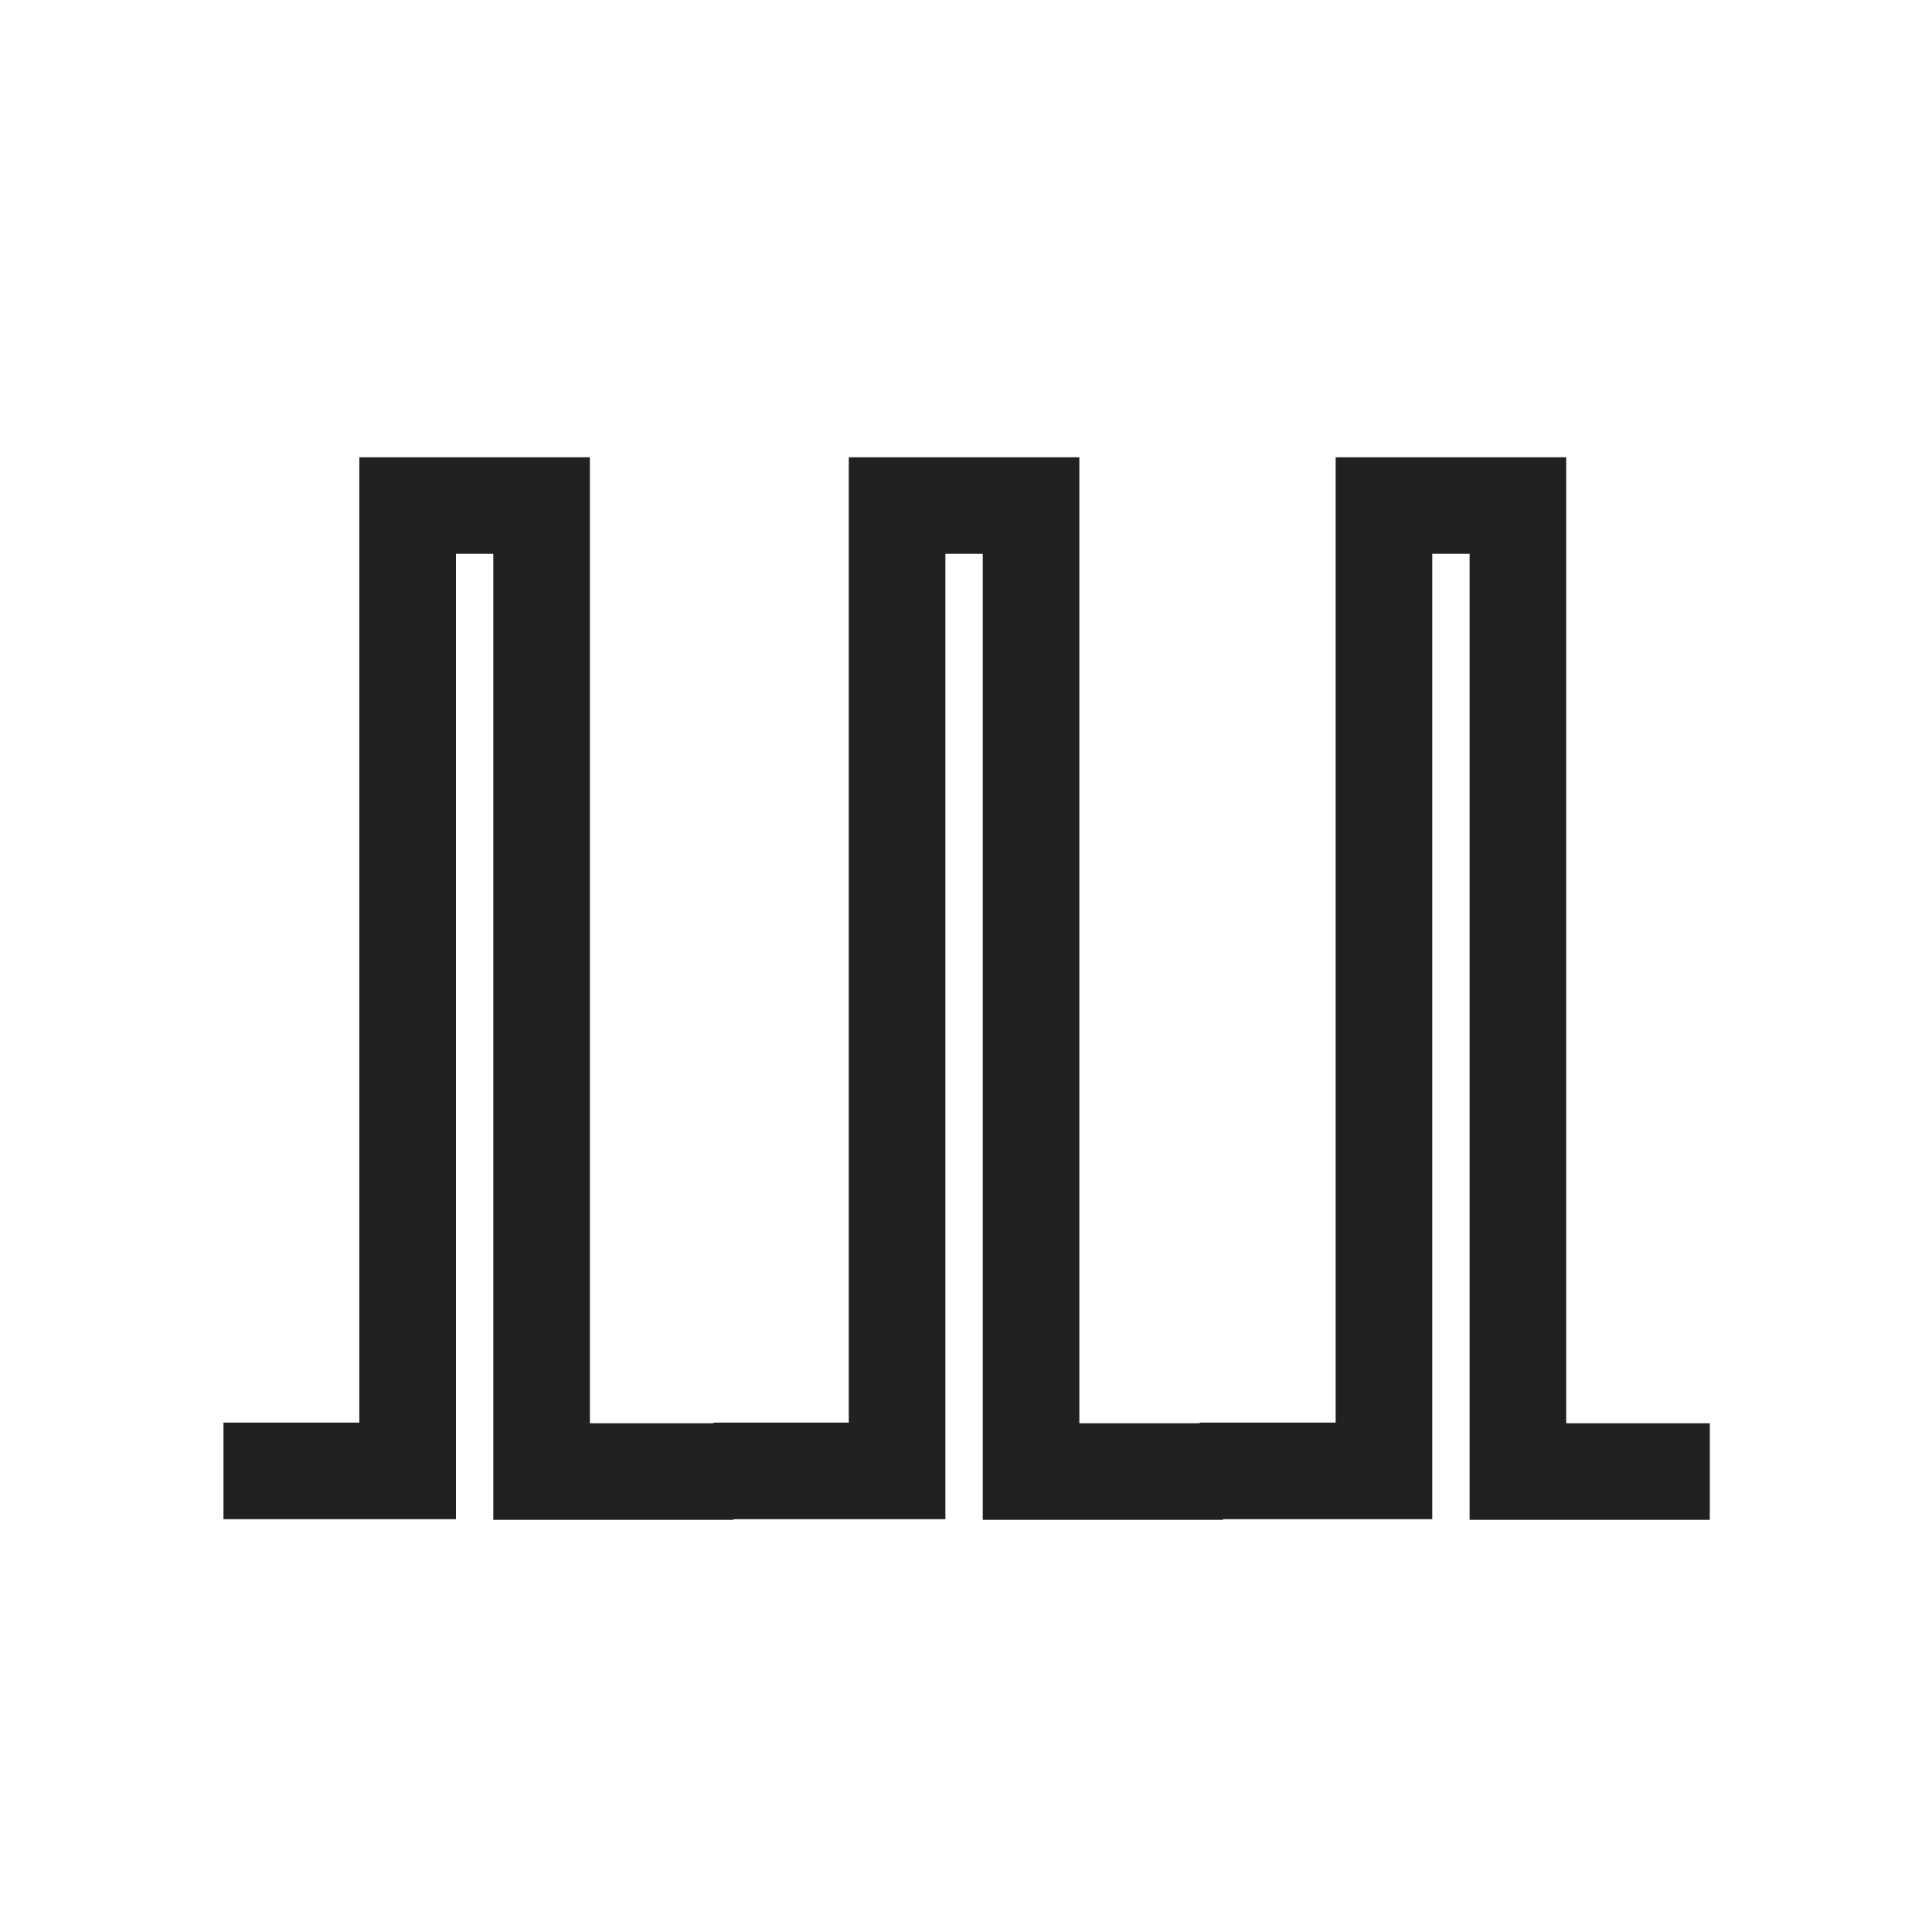 <?xml version="1.0" encoding="UTF-8"?>
<!DOCTYPE svg PUBLIC "-//W3C//DTD SVG 1.1//EN" "http://www.w3.org/Graphics/SVG/1.1/DTD/svg11.dtd">
<svg version="1.1" xmlns="http://www.w3.org/2000/svg" xmlns:xlink="http://www.w3.org/1999/xlink" width="30" height="30"  xml:space="preserve" id="symbolperformTrippleClick">
    <!-- Generated by PaintCode - http://www.paintcodeapp.com -->
    <path id="symbolperformTrippleClick-bezier" stroke="rgb(31, 33, 35)" stroke-width="1.5" stroke-miterlimit="4" fill="none" d="M 11.39,22.85 L 8.41,22.85 8.41,7.85 6.33,7.85 6.33,22.84 3.47,22.84" />
    <path id="symbolperformTrippleClick-bezier2" stroke="rgb(31, 33, 35)" stroke-width="1.5" stroke-miterlimit="4" fill="none" d="M 18.99,22.85 L 16.01,22.85 16.01,7.85 13.93,7.85 13.93,22.84 11.08,22.84" />
    <path id="symbolperformTrippleClick-bezier3" stroke="rgb(31, 33, 35)" stroke-width="1.5" stroke-miterlimit="4" fill="none" d="M 26.55,22.85 L 23.57,22.85 23.57,7.85 21.49,7.85 21.49,22.84 18.63,22.84" />
</svg>
